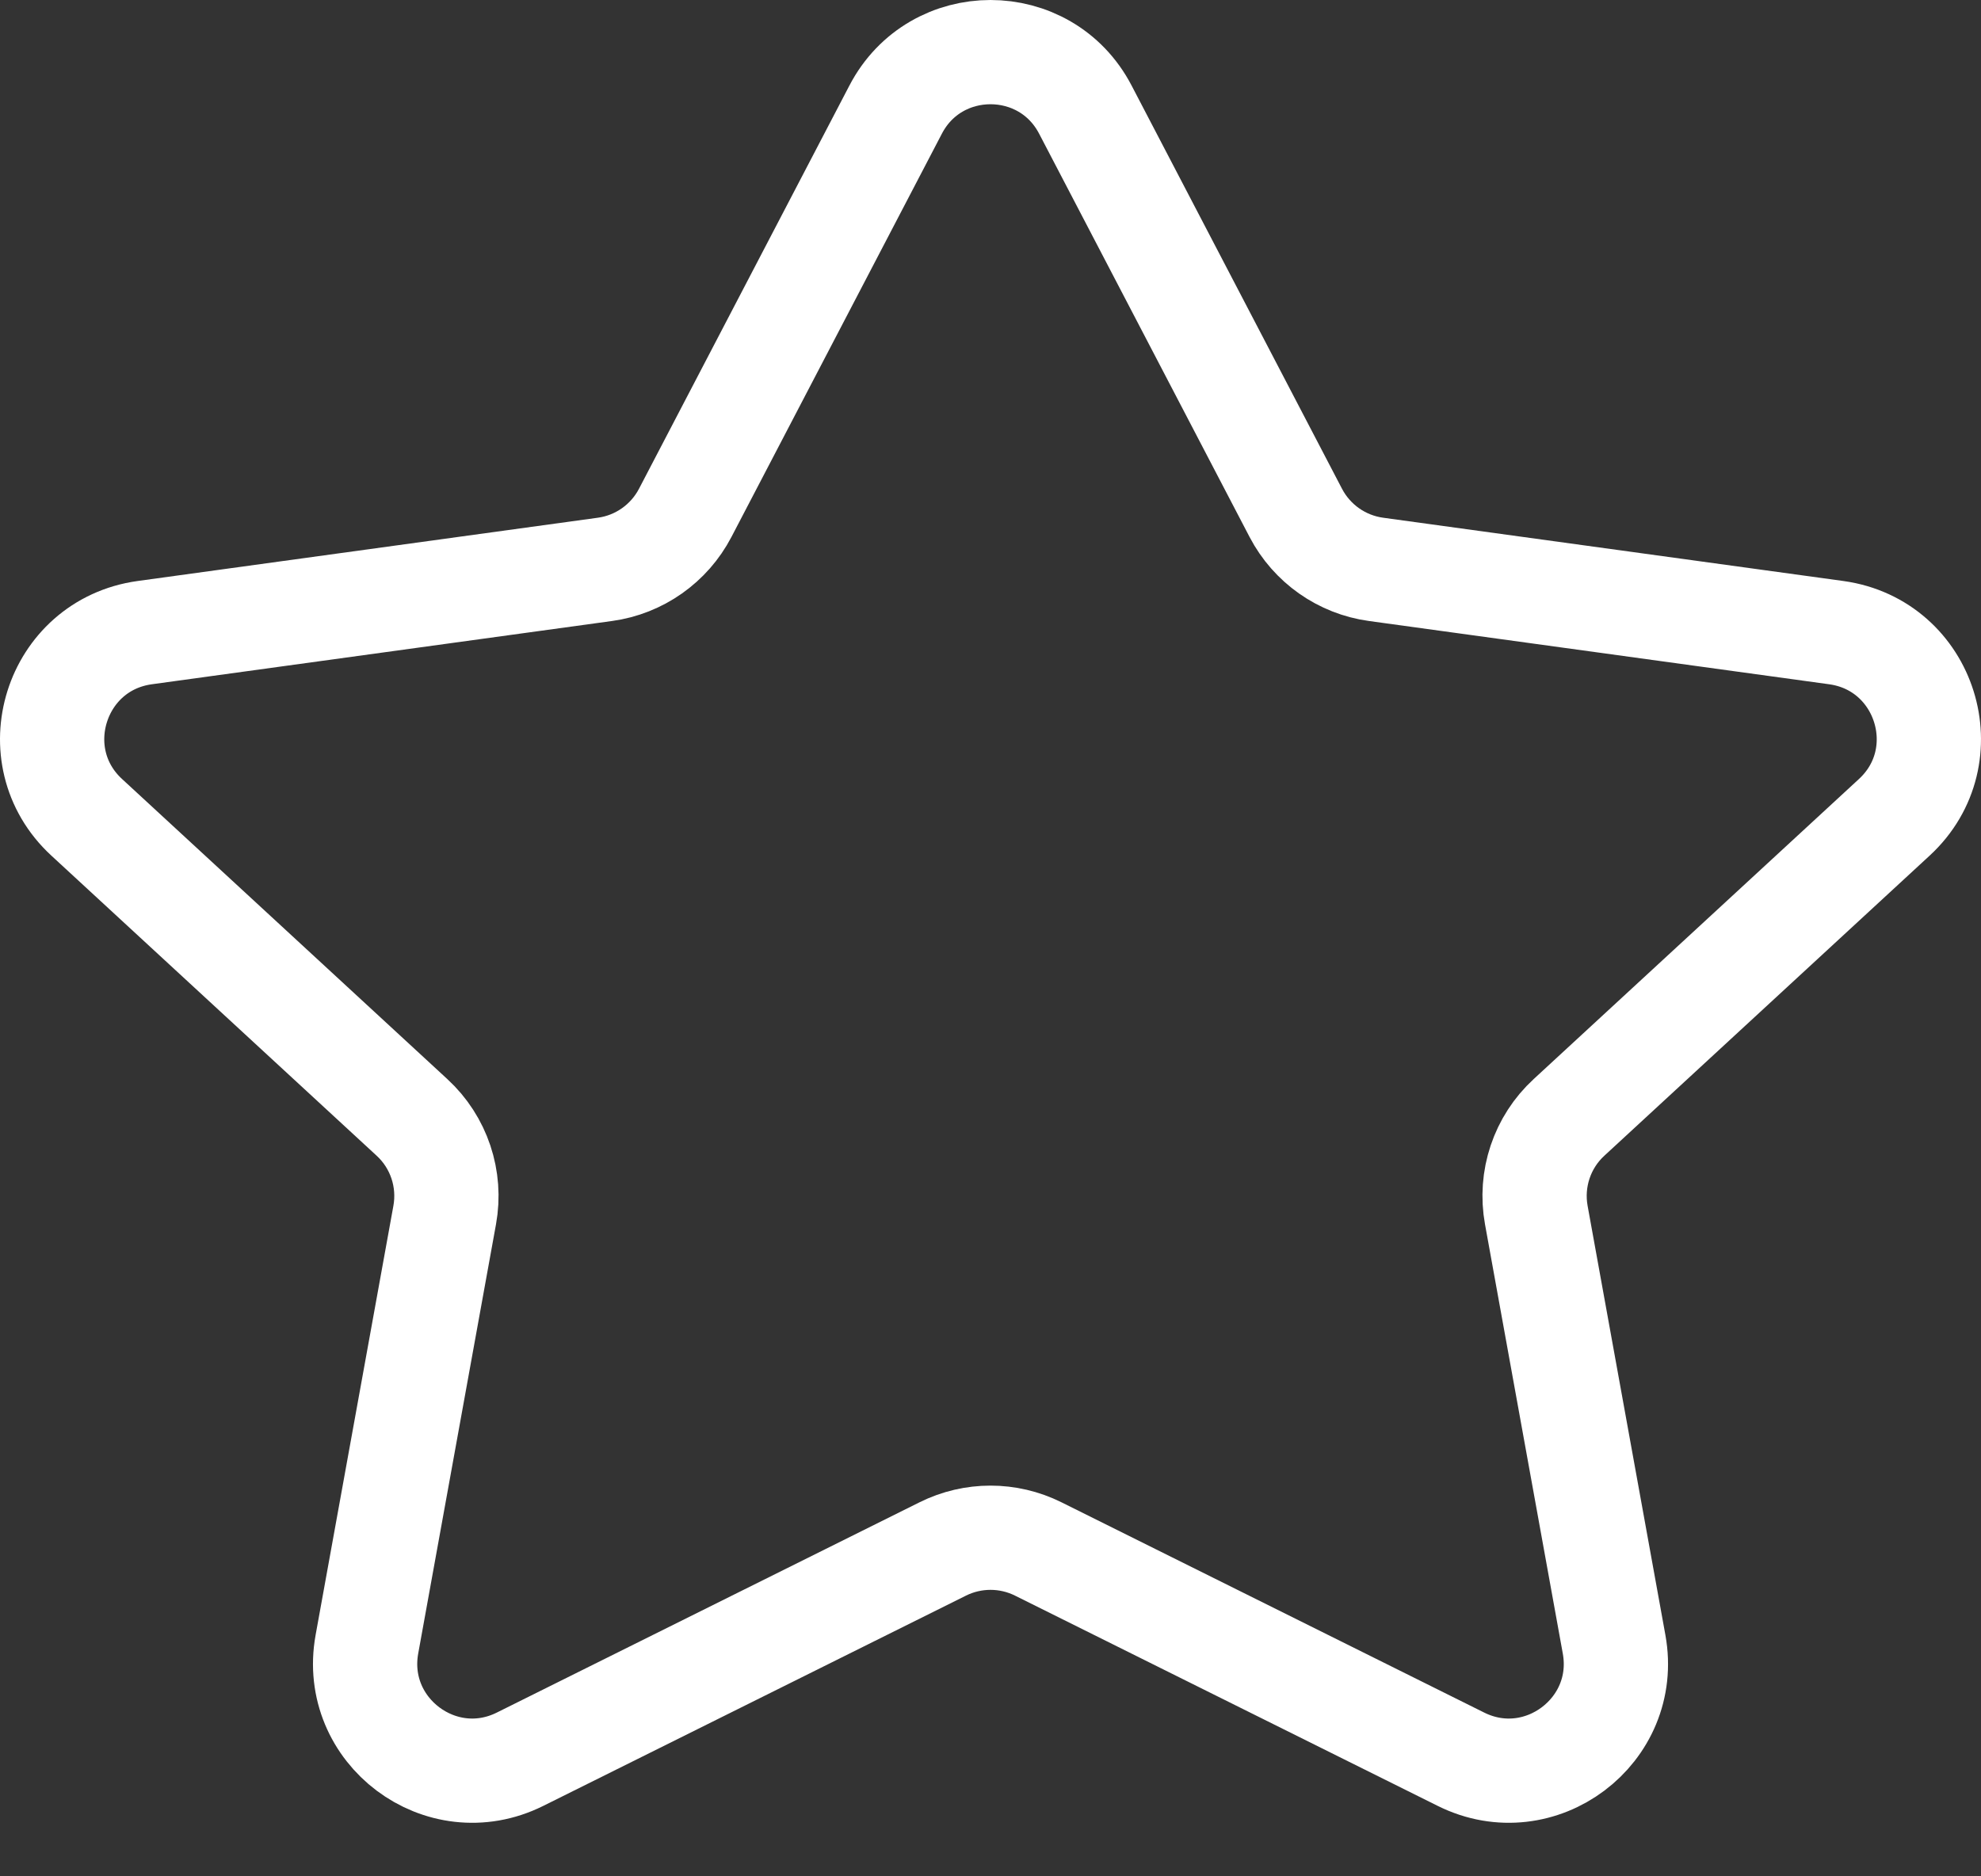 <svg xmlns="http://www.w3.org/2000/svg" width="19" height="18" viewBox="0 0 19 18" fill="none"><rect x="0" y="0" width="19" height="18" fill="#333333" stroke="none"/><path d="M8.59 1.052C8.973 0.316 10.027 0.316 10.41 1.052L12.428 4.92C12.582 5.215 12.869 5.417 13.198 5.462L17.612 6.069C18.472 6.188 18.806 7.253 18.168 7.841L15.049 10.719C14.79 10.957 14.672 11.311 14.735 11.657L15.481 15.774C15.632 16.605 14.77 17.253 14.013 16.877L9.957 14.859C9.669 14.716 9.331 14.716 9.043 14.859L4.987 16.877C4.23 17.253 3.369 16.605 3.519 15.774L4.265 11.657C4.328 11.311 4.21 10.957 3.951 10.719L0.832 7.841C0.194 7.253 0.528 6.188 1.388 6.069L5.802 5.462C6.131 5.417 6.418 5.215 6.572 4.92L8.59 1.052Z" stroke="white" stroke-linecap="round" stroke-linejoin="round"></path></svg>